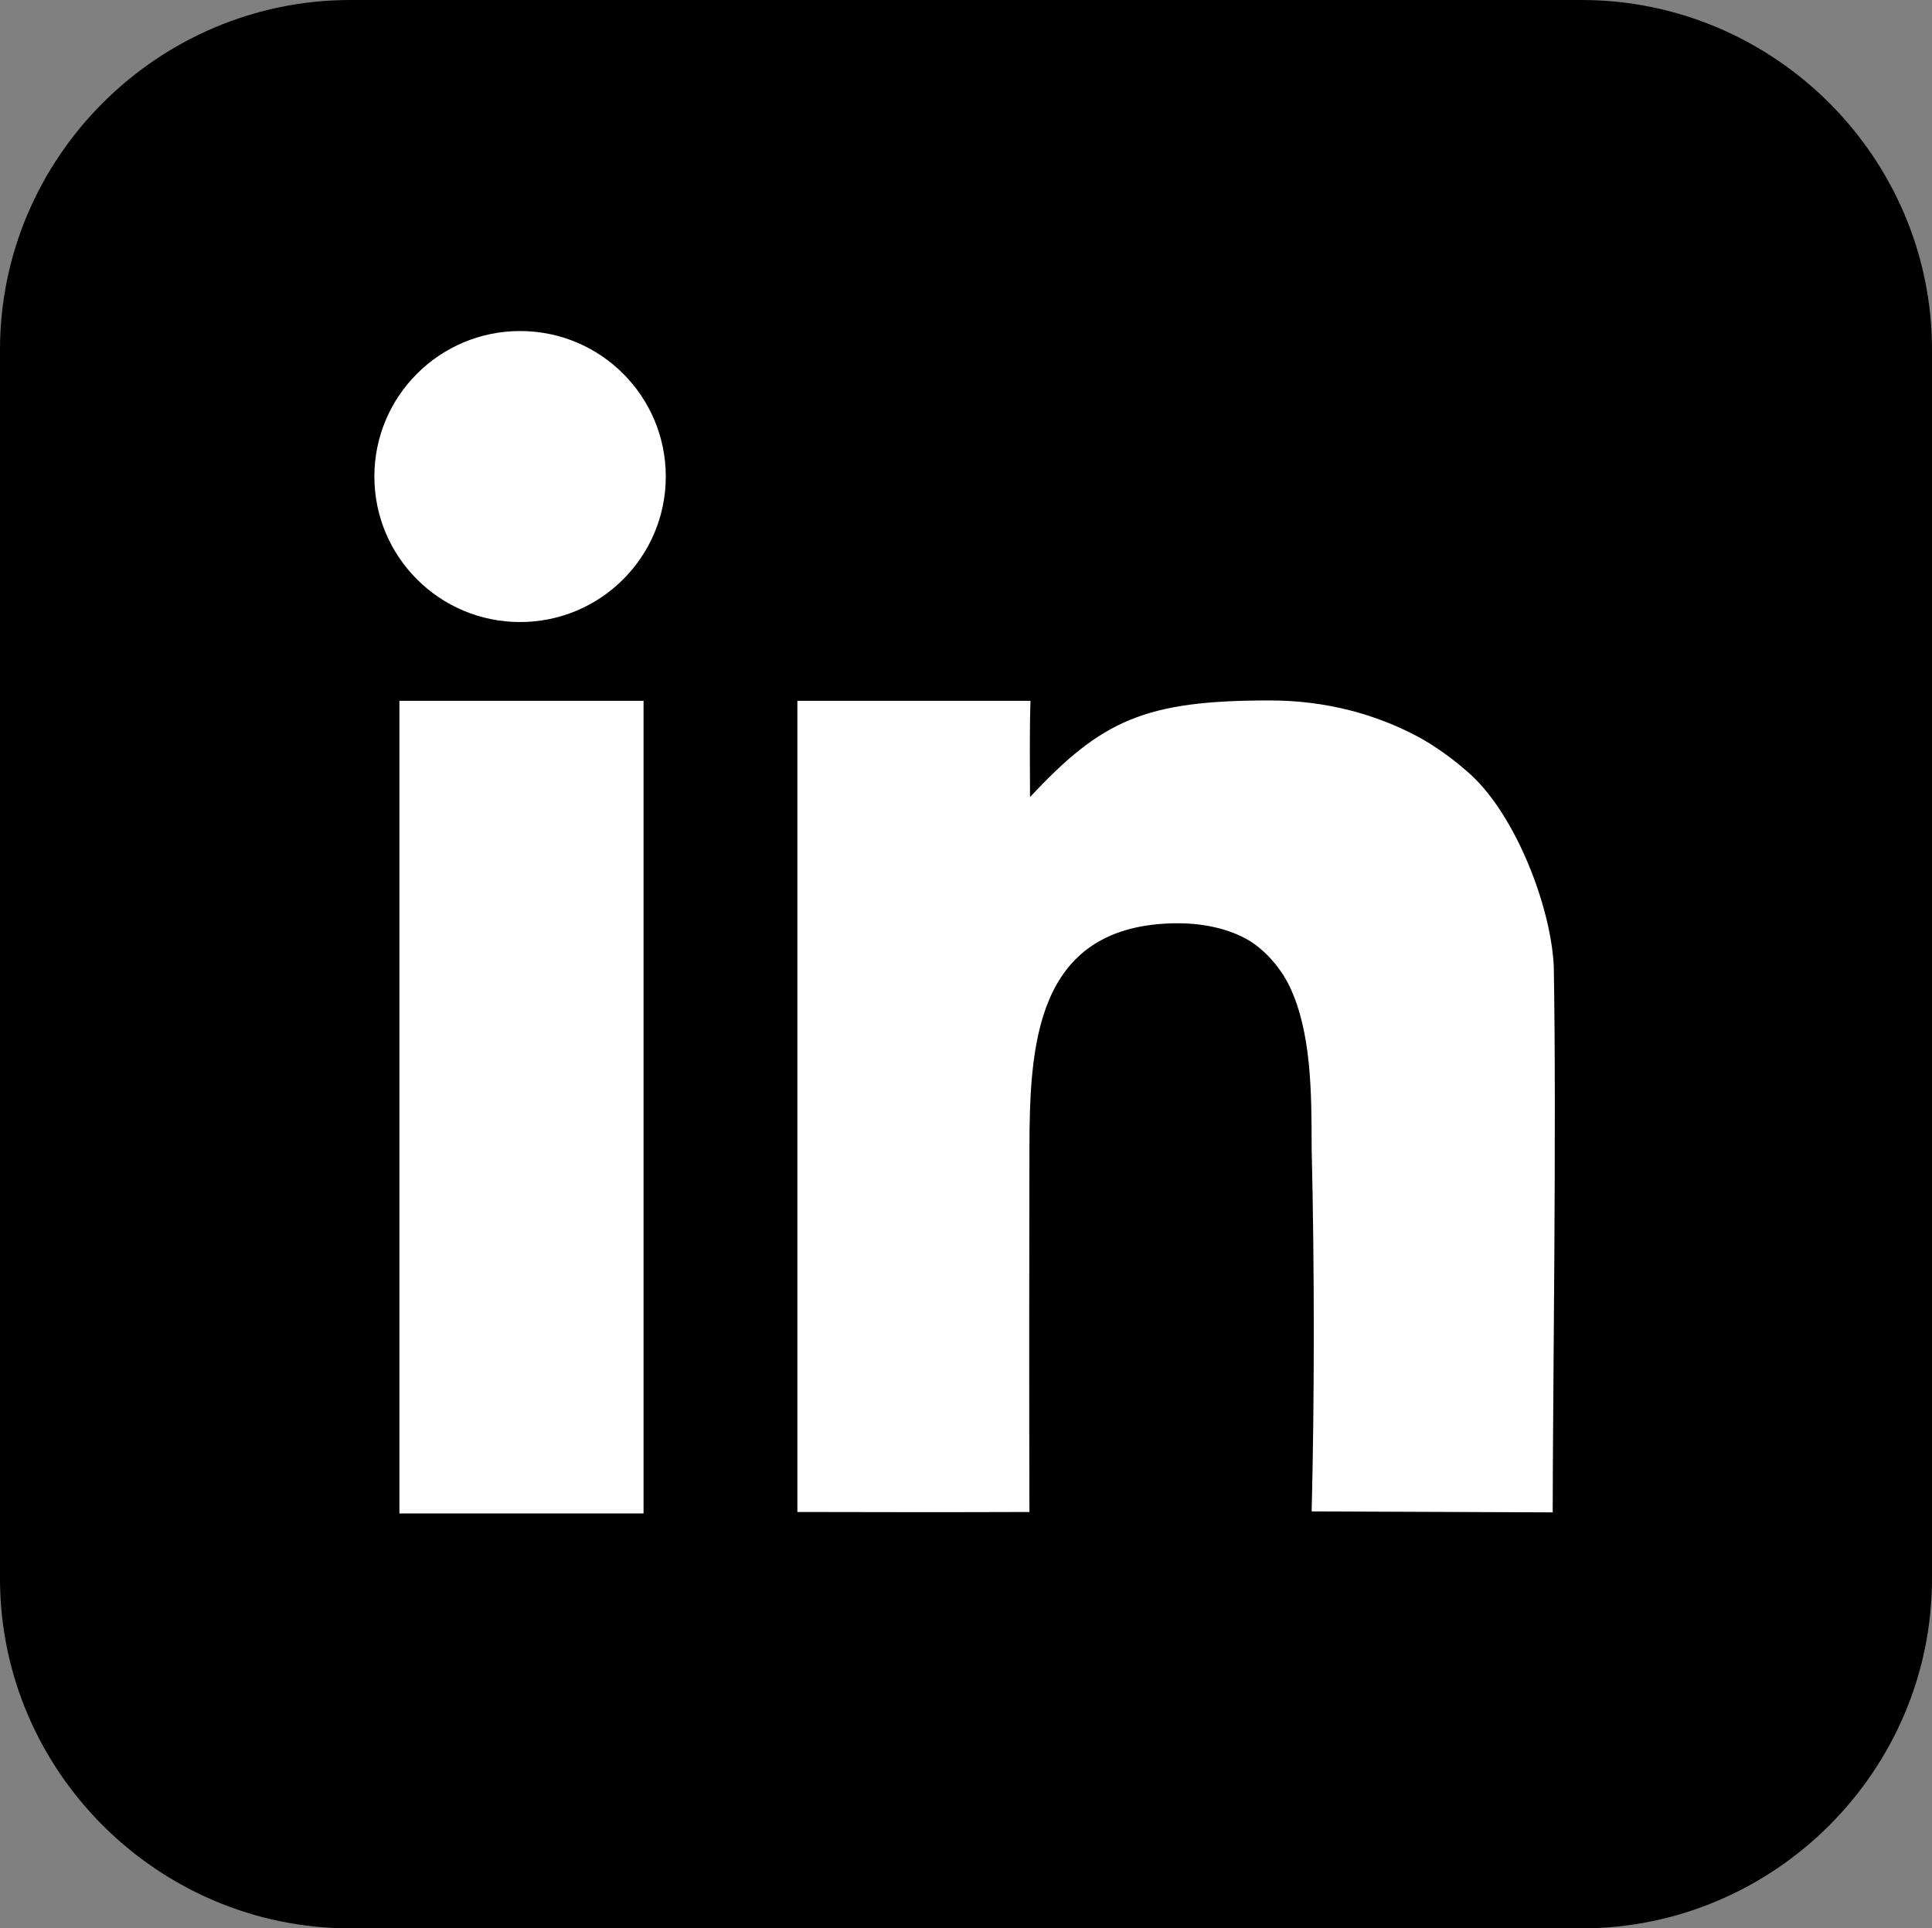 <?xml version="1.0" encoding="UTF-8"?>
<svg id="Layer_2" xmlns="http://www.w3.org/2000/svg" viewBox="0 0 199.82 199.46">
  <rect x="0" y="0" width="199.82" height="199.46" fill="#808080" stroke="none"/>
  <defs>
    <style>
      .cls-1 {
        fill: #fff;
      }

      .cls-1, .cls-2 {
        fill-rule: evenodd;
      }
    </style>
  </defs>
  <g id="Layer_1-2" data-name="Layer_1">
    <g>
      <path class="cls-2" d="M36.25,0h127.32c19.94,0,36.25,16.28,36.25,36.18v127.1c0,19.9-16.31,36.18-36.25,36.18H36.25c-19.93,0-36.25-16.28-36.25-36.18V36.18C0,16.28,16.31,0,36.25,0h0Z"/>
      <path class="cls-1" d="M106.59,72.49h-24.12v83.9c8.06.02,15.99.03,24,0-.03-11.53-.03-25.38,0-37.52.02-10.64.59-22.84,14.52-23.36,2.95-.11,5.72.41,7.9,1.6,1.79.98,3.54,2.91,4.51,4.96,2.24,4.75,2.25,10.94,2.26,16.66.3,12.65.29,26.11,0,37.6l24.93.1c.01-12.37.41-40.03.11-56.52-.31-6.2-3.93-15.5-8.56-19.76-1.54-1.41-3.61-2.95-5.52-3.97-4.32-2.3-9.46-3.72-15.21-3.73-12.95-.02-17.46,2.02-24.88,10,0-3.6-.06-6.37.05-9.98h0ZM41.31,72.49h25.25v84.05h-25.25v-84.05h0ZM53.79,34.24c8.33,0,15.07,6.74,15.07,15.05s-6.75,15.05-15.07,15.05-15.07-6.74-15.07-15.05,6.75-15.05,15.07-15.05h0Z"/>
    </g>
  </g>
</svg>